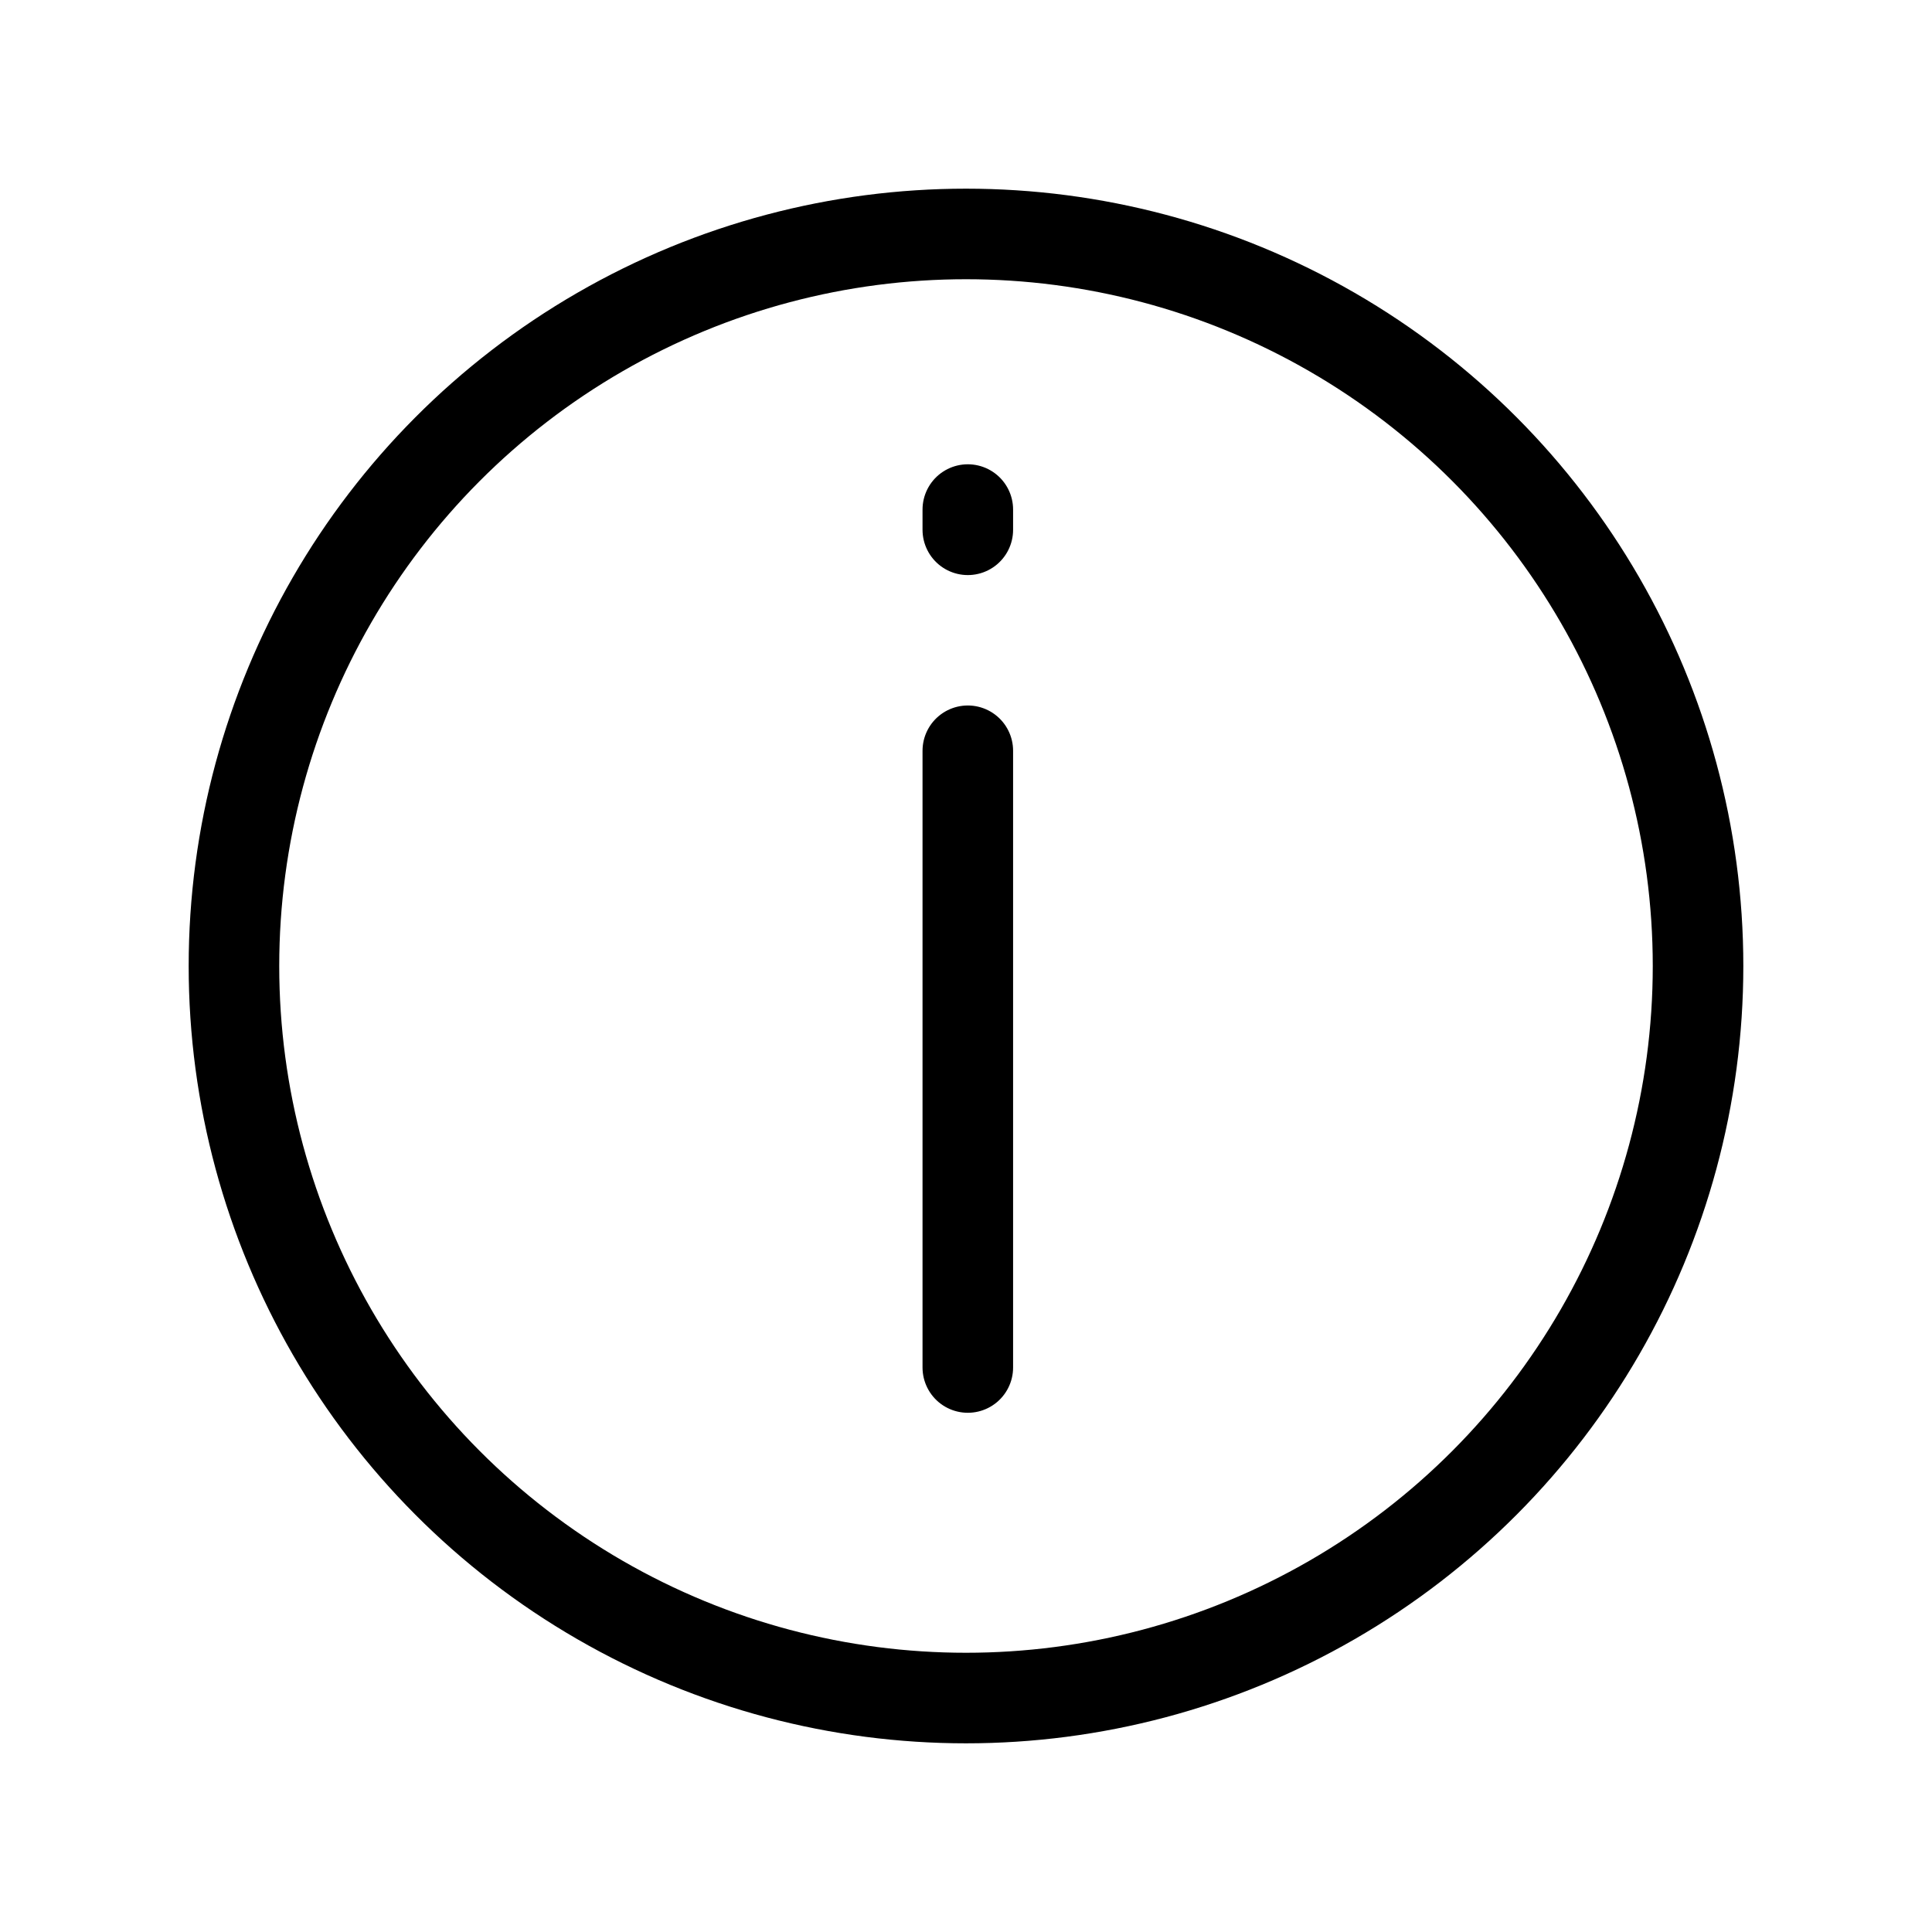 <?xml version="1.0" encoding="utf-8"?>
<svg width="800px" height="800px" viewBox="0 0 64 64" xmlns="http://www.w3.org/2000/svg" stroke-width="3" stroke="#000000" fill="none"><line x1="32.06" y1="17.55" x2="32.06" y2="16.88" stroke-linecap="round"/><line x1="32.06" y1="45.3" x2="32.06" y2="24.87" stroke-linecap="round"/><circle cx="32" cy="32" r="24.25" stroke-linecap="round"/></svg>